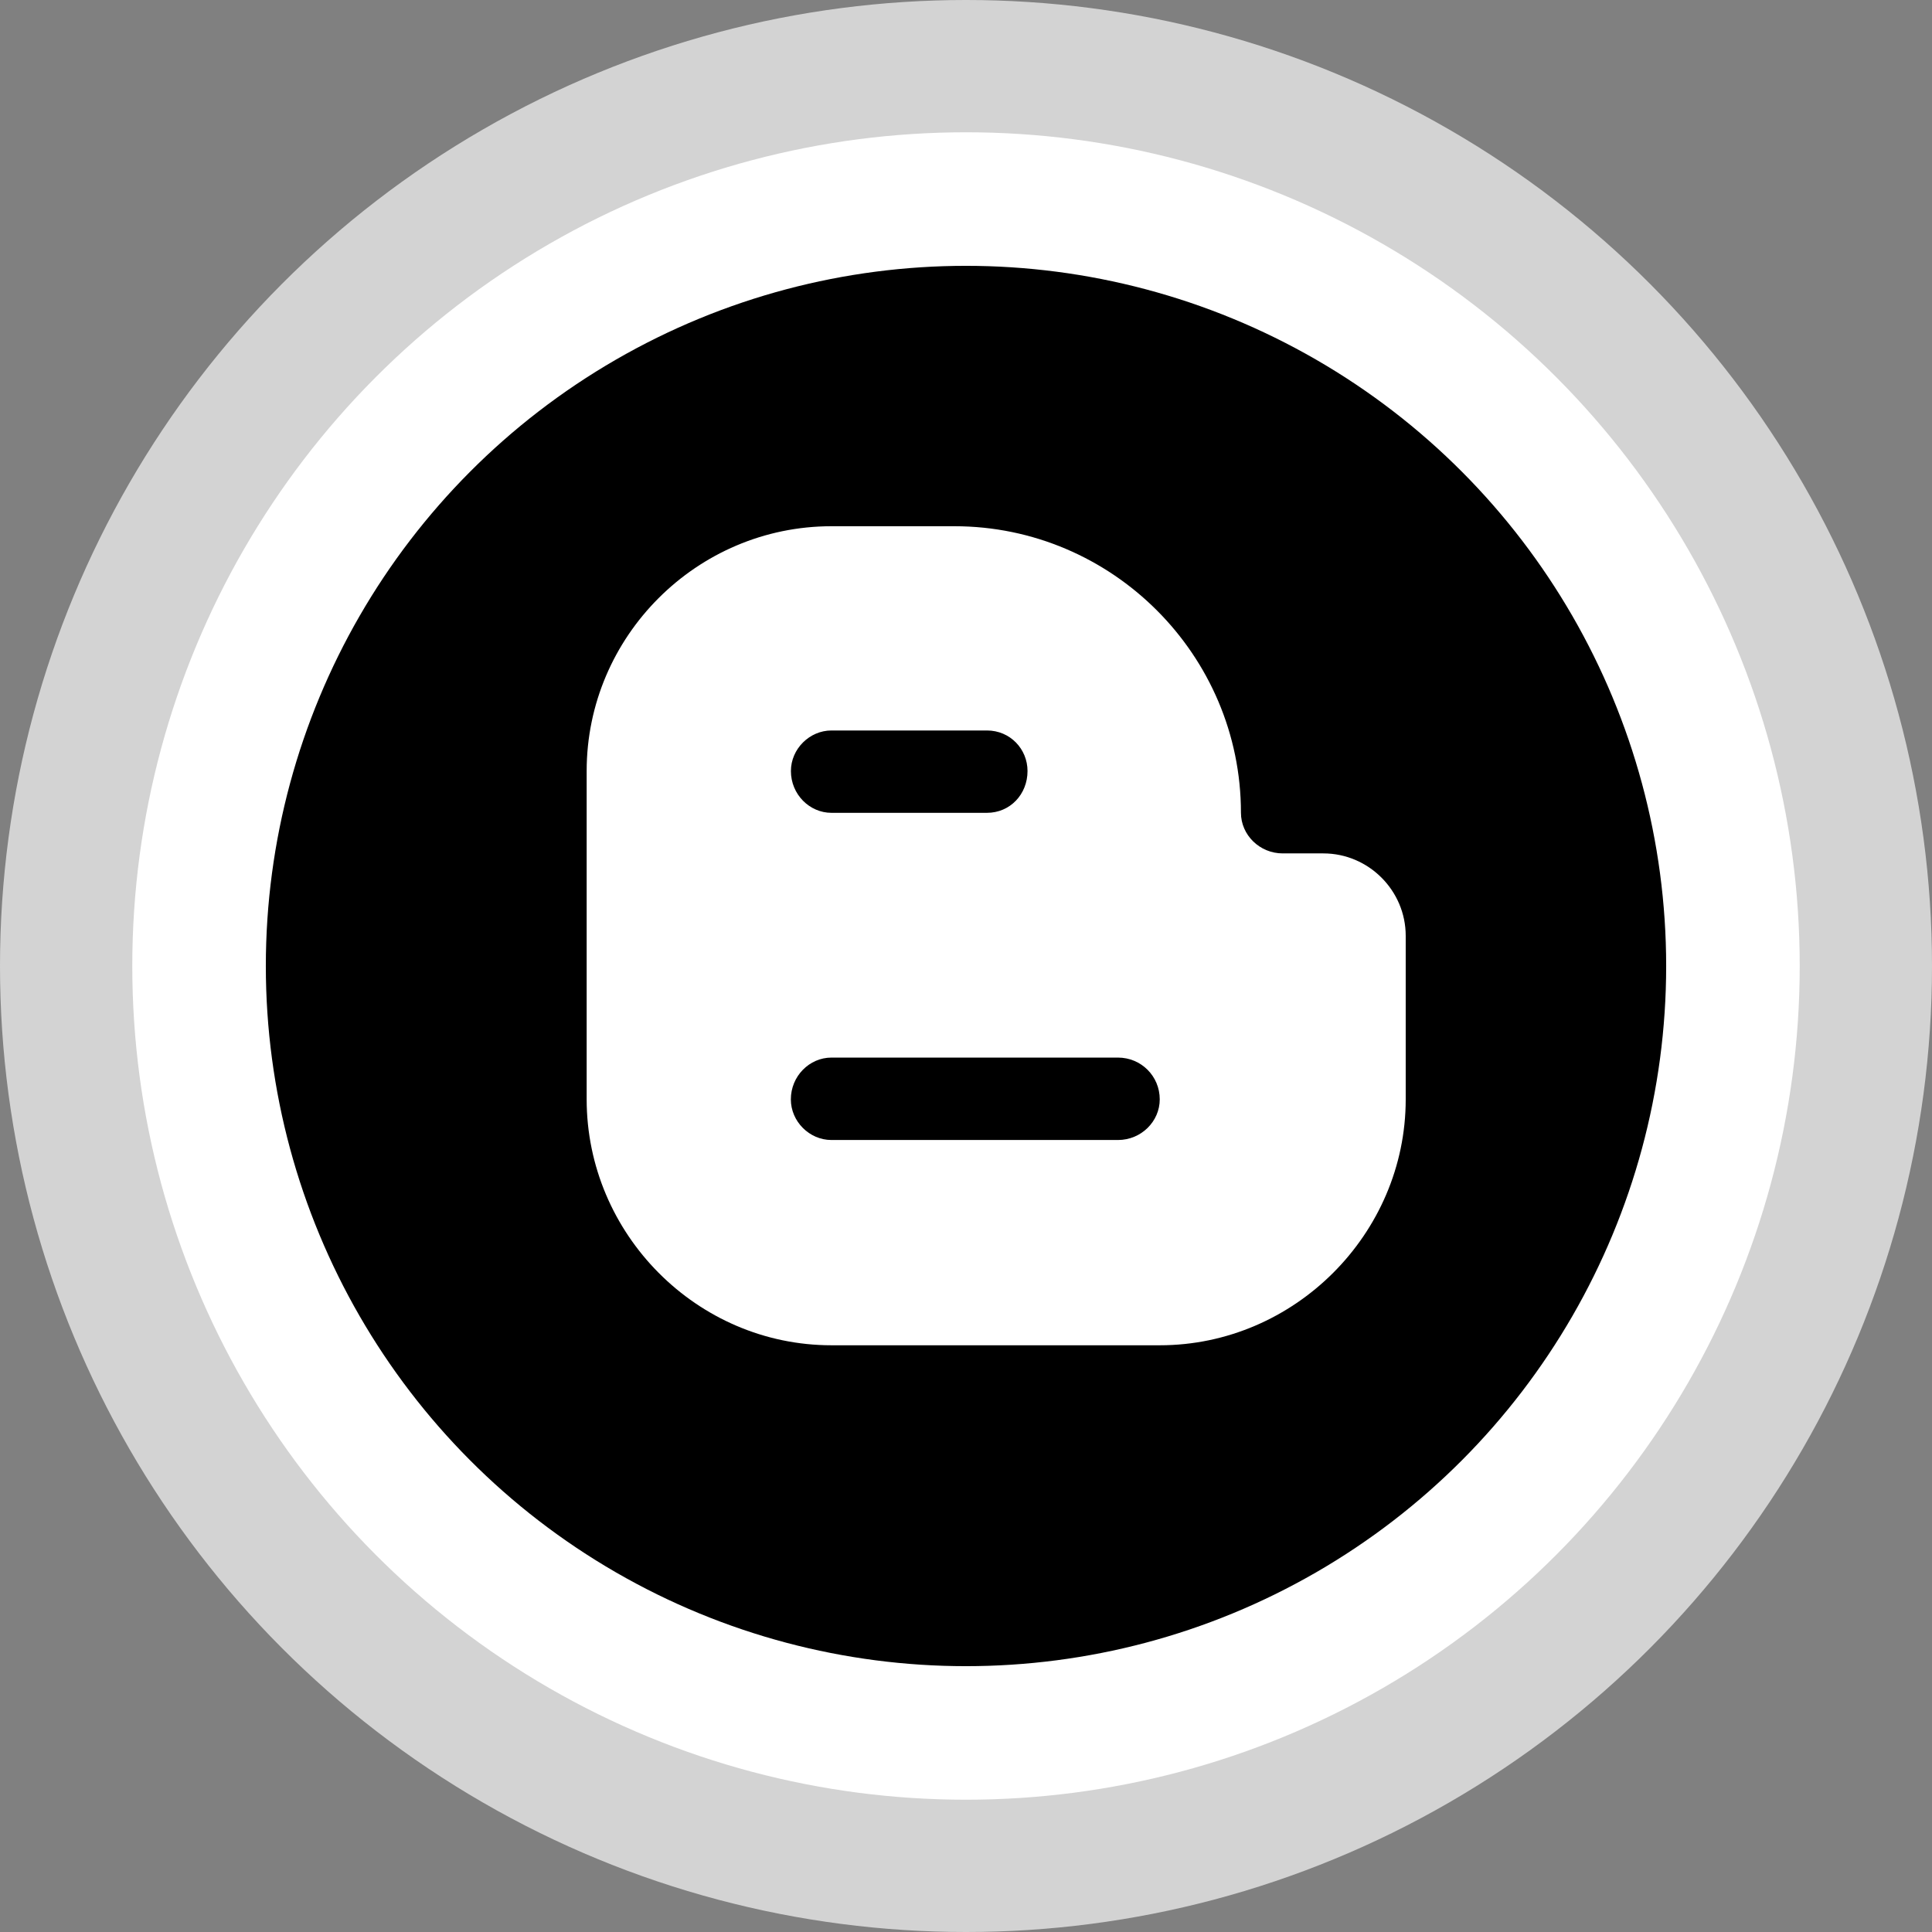 <?xml version="1.0" ?><svg enable-background="new 0 0 32 32" version="1.1" viewBox="0 0 32 32" xml:space="preserve" xmlns="http://www.w3.org/2000/svg" xmlns:xlink="http://www.w3.org/1999/xlink"><rect x="0" y="0" width="32" height="32" fill="#808080" stroke="none"/><g id="Layer_6"/><g id="Layer_4_copy_2"><g><circle cx="16" cy="16" fill="#D3D3D3" r="16"/><circle cx="16" cy="16" fill="#FFFFFF" r="13.809"/><circle cx="16" cy="16" r="11.597"/></g></g><g id="Official_copy_3"><g><path d="M23.283,18.209V15.5c0-0.75-0.615-1.365-1.364-1.365h-0.673c-0.384,0-0.692-0.307-0.692-0.673    c0-2.613-2.133-4.746-4.746-4.746h-2.037c-2.229,0-4.054,1.825-4.054,4.054v5.438c0,2.229,1.825,4.074,4.054,4.074h5.438    C21.438,22.283,23.283,20.438,23.283,18.209L23.283,18.209z M13.771,17.517h4.746c0.385,0,0.692,0.308,0.692,0.692    c0,0.365-0.307,0.673-0.692,0.673h-4.746c-0.365,0-0.672-0.307-0.672-0.673C13.099,17.825,13.406,17.517,13.771,17.517    L13.771,17.517z M17.019,12.771c0,0.384-0.288,0.692-0.672,0.692h-2.575c-0.365,0-0.672-0.307-0.672-0.692    c0-0.365,0.307-0.672,0.672-0.672h2.575C16.731,12.099,17.019,12.406,17.019,12.771L17.019,12.771z" fill="#FFFFFF"/></g></g></svg>